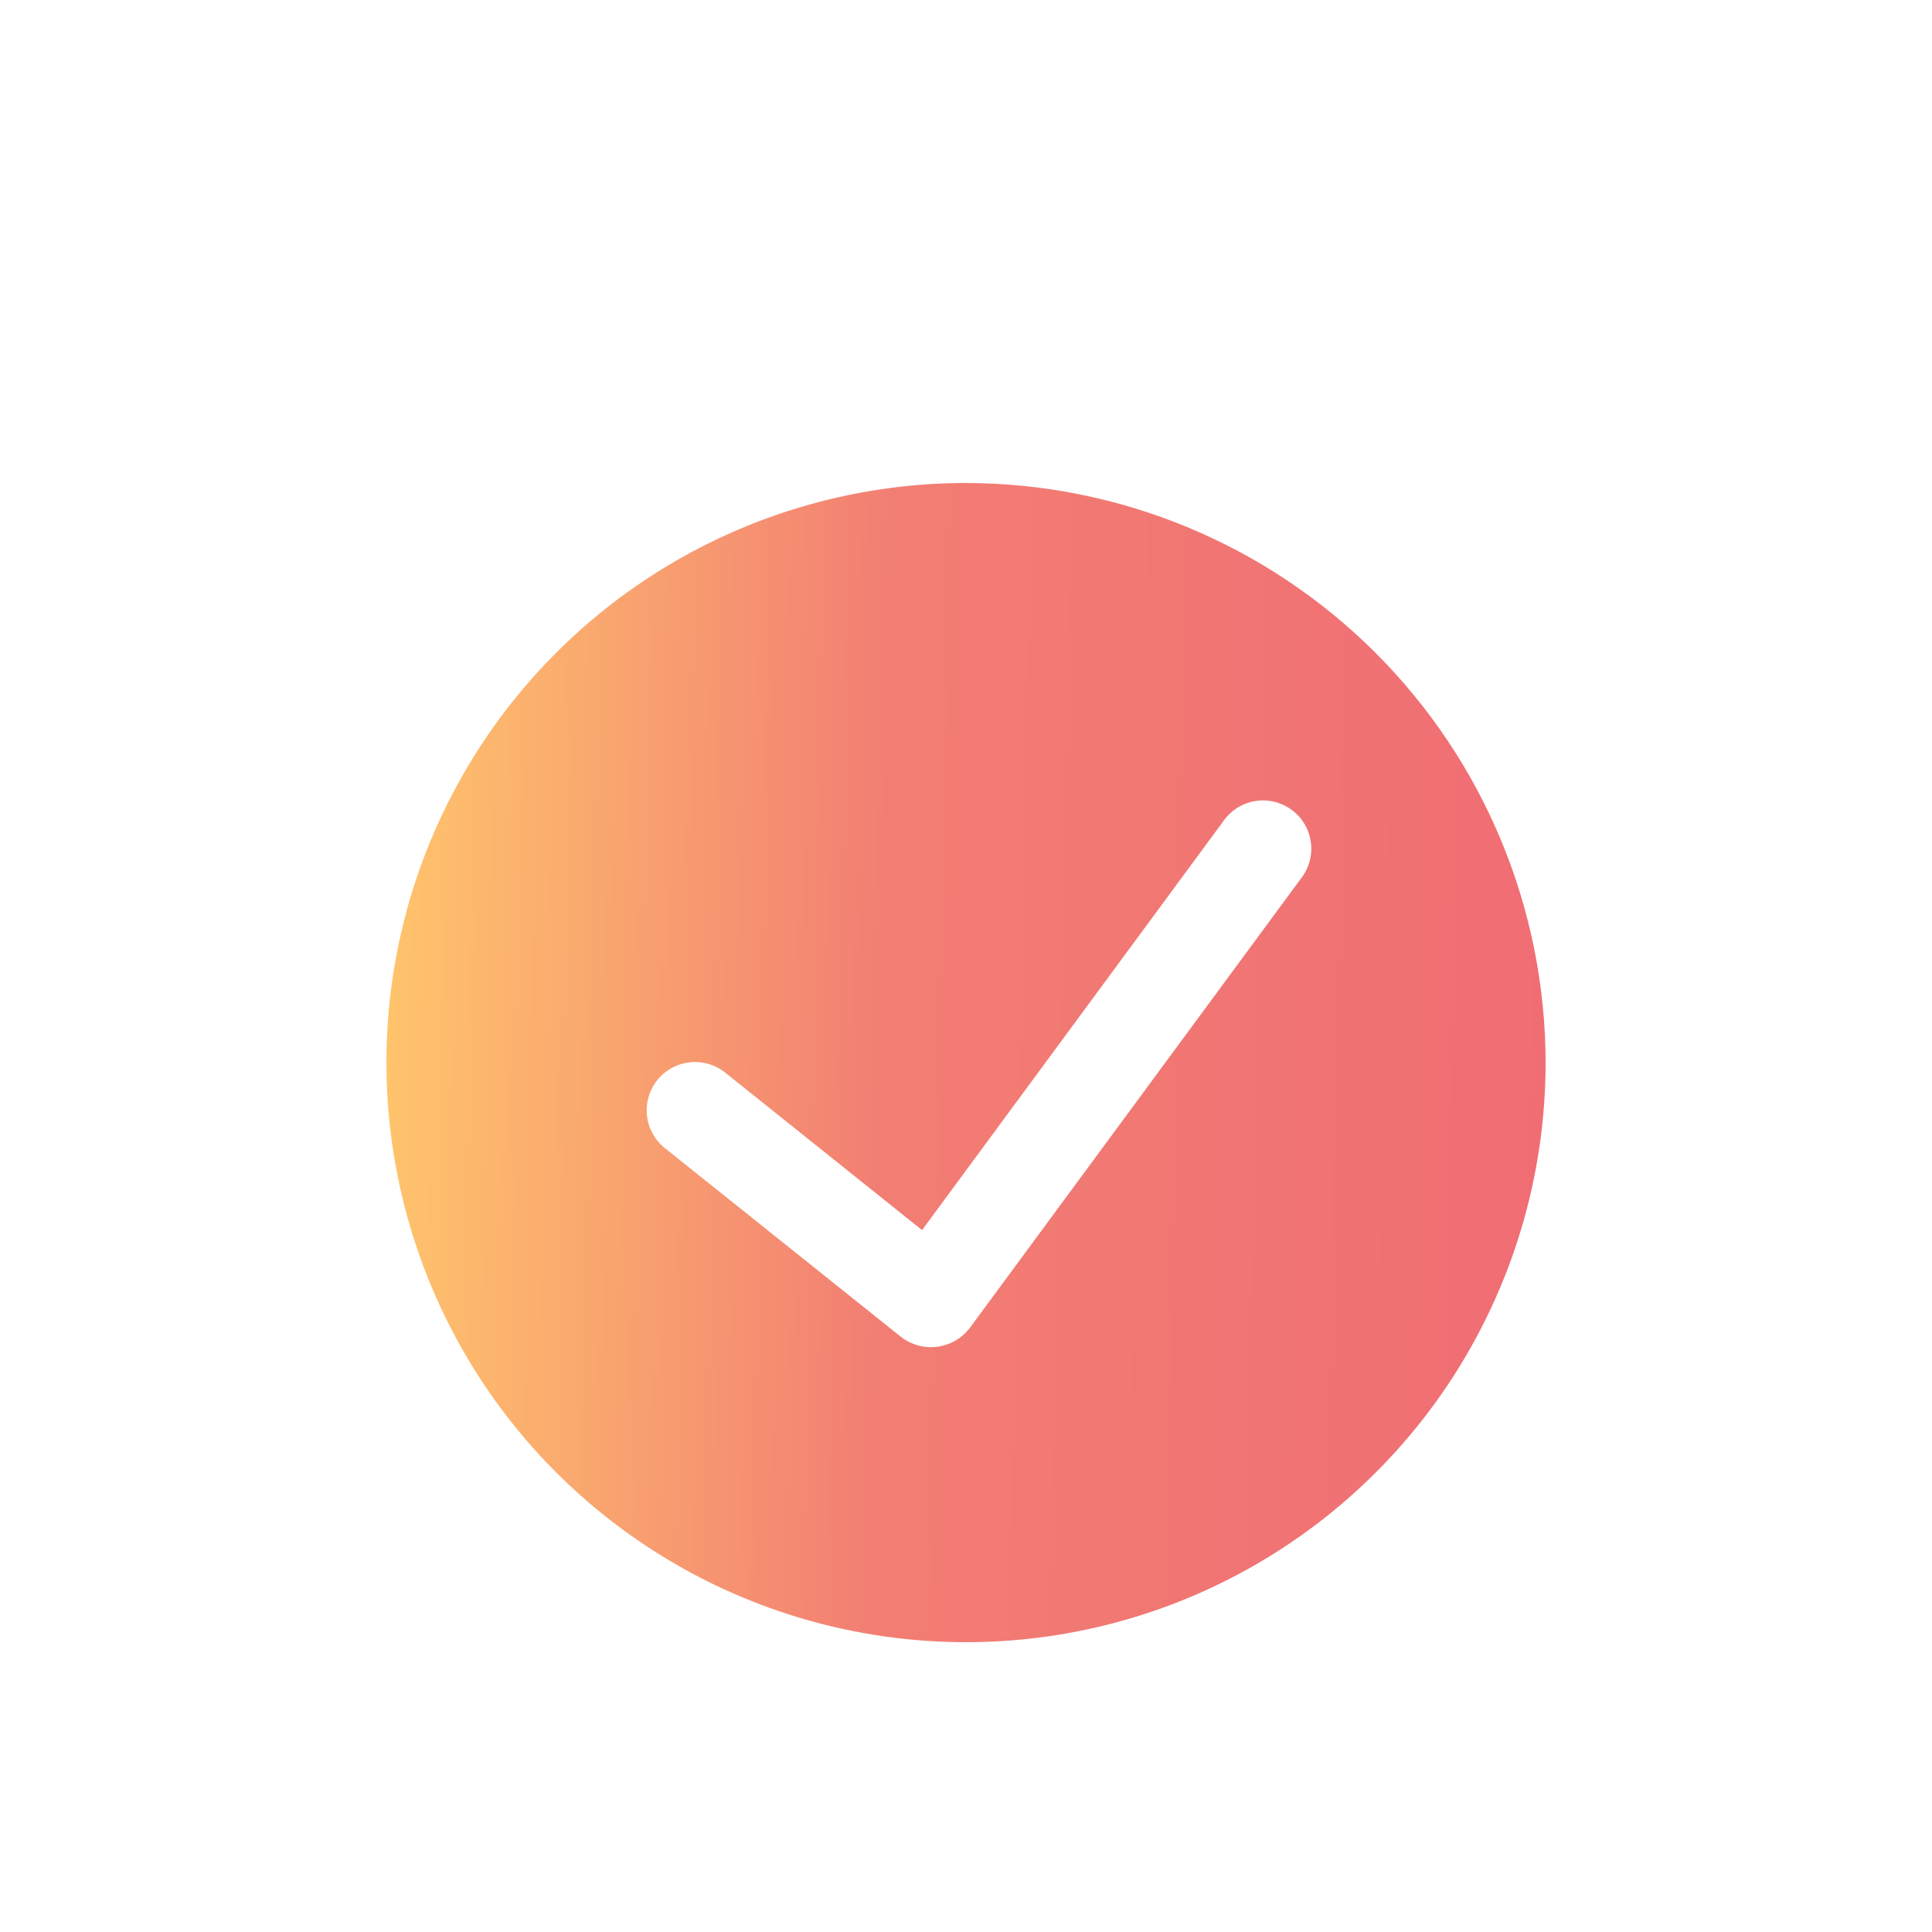 <svg width="40" height="40" viewBox="0 0 40 40" fill="none" xmlns="http://www.w3.org/2000/svg">
<g filter="url(#filter0_di_503_684)">
<path d="M20 4C17.627 4 15.306 4.704 13.333 6.022C11.36 7.341 9.822 9.215 8.913 11.408C8.005 13.601 7.768 16.013 8.231 18.341C8.694 20.669 9.836 22.807 11.515 24.485C13.193 26.163 15.331 27.306 17.659 27.769C19.987 28.232 22.399 27.995 24.592 27.087C26.785 26.178 28.659 24.64 29.978 22.667C31.296 20.693 32 18.373 32 16C31.996 12.819 30.731 9.768 28.481 7.519C26.232 5.269 23.181 4.004 20 4V4ZM26.927 12.2L20.082 21.489C20.001 21.596 19.9 21.686 19.784 21.754C19.668 21.822 19.54 21.865 19.406 21.883C19.273 21.9 19.138 21.891 19.009 21.856C18.879 21.82 18.758 21.76 18.652 21.677L13.764 17.769C13.661 17.687 13.576 17.585 13.513 17.47C13.449 17.355 13.409 17.229 13.395 17.098C13.366 16.835 13.442 16.57 13.608 16.363C13.774 16.156 14.015 16.023 14.279 15.994C14.542 15.964 14.807 16.041 15.014 16.207L19.09 19.468L25.317 11.017C25.392 10.905 25.489 10.808 25.602 10.734C25.715 10.661 25.842 10.61 25.975 10.587C26.108 10.563 26.245 10.567 26.377 10.598C26.508 10.629 26.632 10.686 26.741 10.766C26.85 10.846 26.942 10.947 27.011 11.063C27.079 11.18 27.123 11.309 27.141 11.443C27.158 11.577 27.148 11.713 27.111 11.844C27.075 11.974 27.012 12.095 26.927 12.2Z" fill="url(#paint0_linear_503_684)"/>
</g>
<defs>
<filter id="filter0_di_503_684" x="0" y="0" width="40" height="40" filterUnits="userSpaceOnUse" color-interpolation-filters="sRGB">
<feFlood flood-opacity="0" result="BackgroundImageFix"/>
<feColorMatrix in="SourceAlpha" type="matrix" values="0 0 0 0 0 0 0 0 0 0 0 0 0 0 0 0 0 0 127 0" result="hardAlpha"/>
<feOffset dy="4"/>
<feGaussianBlur stdDeviation="4"/>
<feComposite in2="hardAlpha" operator="out"/>
<feColorMatrix type="matrix" values="0 0 0 0 0 0 0 0 0 0 0 0 0 0 0 0 0 0 0.16 0"/>
<feBlend mode="normal" in2="BackgroundImageFix" result="effect1_dropShadow_503_684"/>
<feBlend mode="normal" in="SourceGraphic" in2="effect1_dropShadow_503_684" result="shape"/>
<feColorMatrix in="SourceAlpha" type="matrix" values="0 0 0 0 0 0 0 0 0 0 0 0 0 0 0 0 0 0 127 0" result="hardAlpha"/>
<feOffset dy="2"/>
<feGaussianBlur stdDeviation="1"/>
<feComposite in2="hardAlpha" operator="arithmetic" k2="-1" k3="1"/>
<feColorMatrix type="matrix" values="0 0 0 0 1 0 0 0 0 1 0 0 0 0 1 0 0 0 0.4 0"/>
<feBlend mode="normal" in2="shape" result="effect2_innerShadow_503_684"/>
</filter>
<linearGradient id="paint0_linear_503_684" x1="8" y1="13.772" x2="32.145" y2="14.23" gradientUnits="userSpaceOnUse">
<stop stop-color="#FFC46C"/>
<stop offset="0.427" stop-color="#F27E73"/>
<stop offset="1" stop-color="#F06D74"/>
<stop offset="1" stop-color="#F456A2"/>
</linearGradient>
</defs>
</svg>
